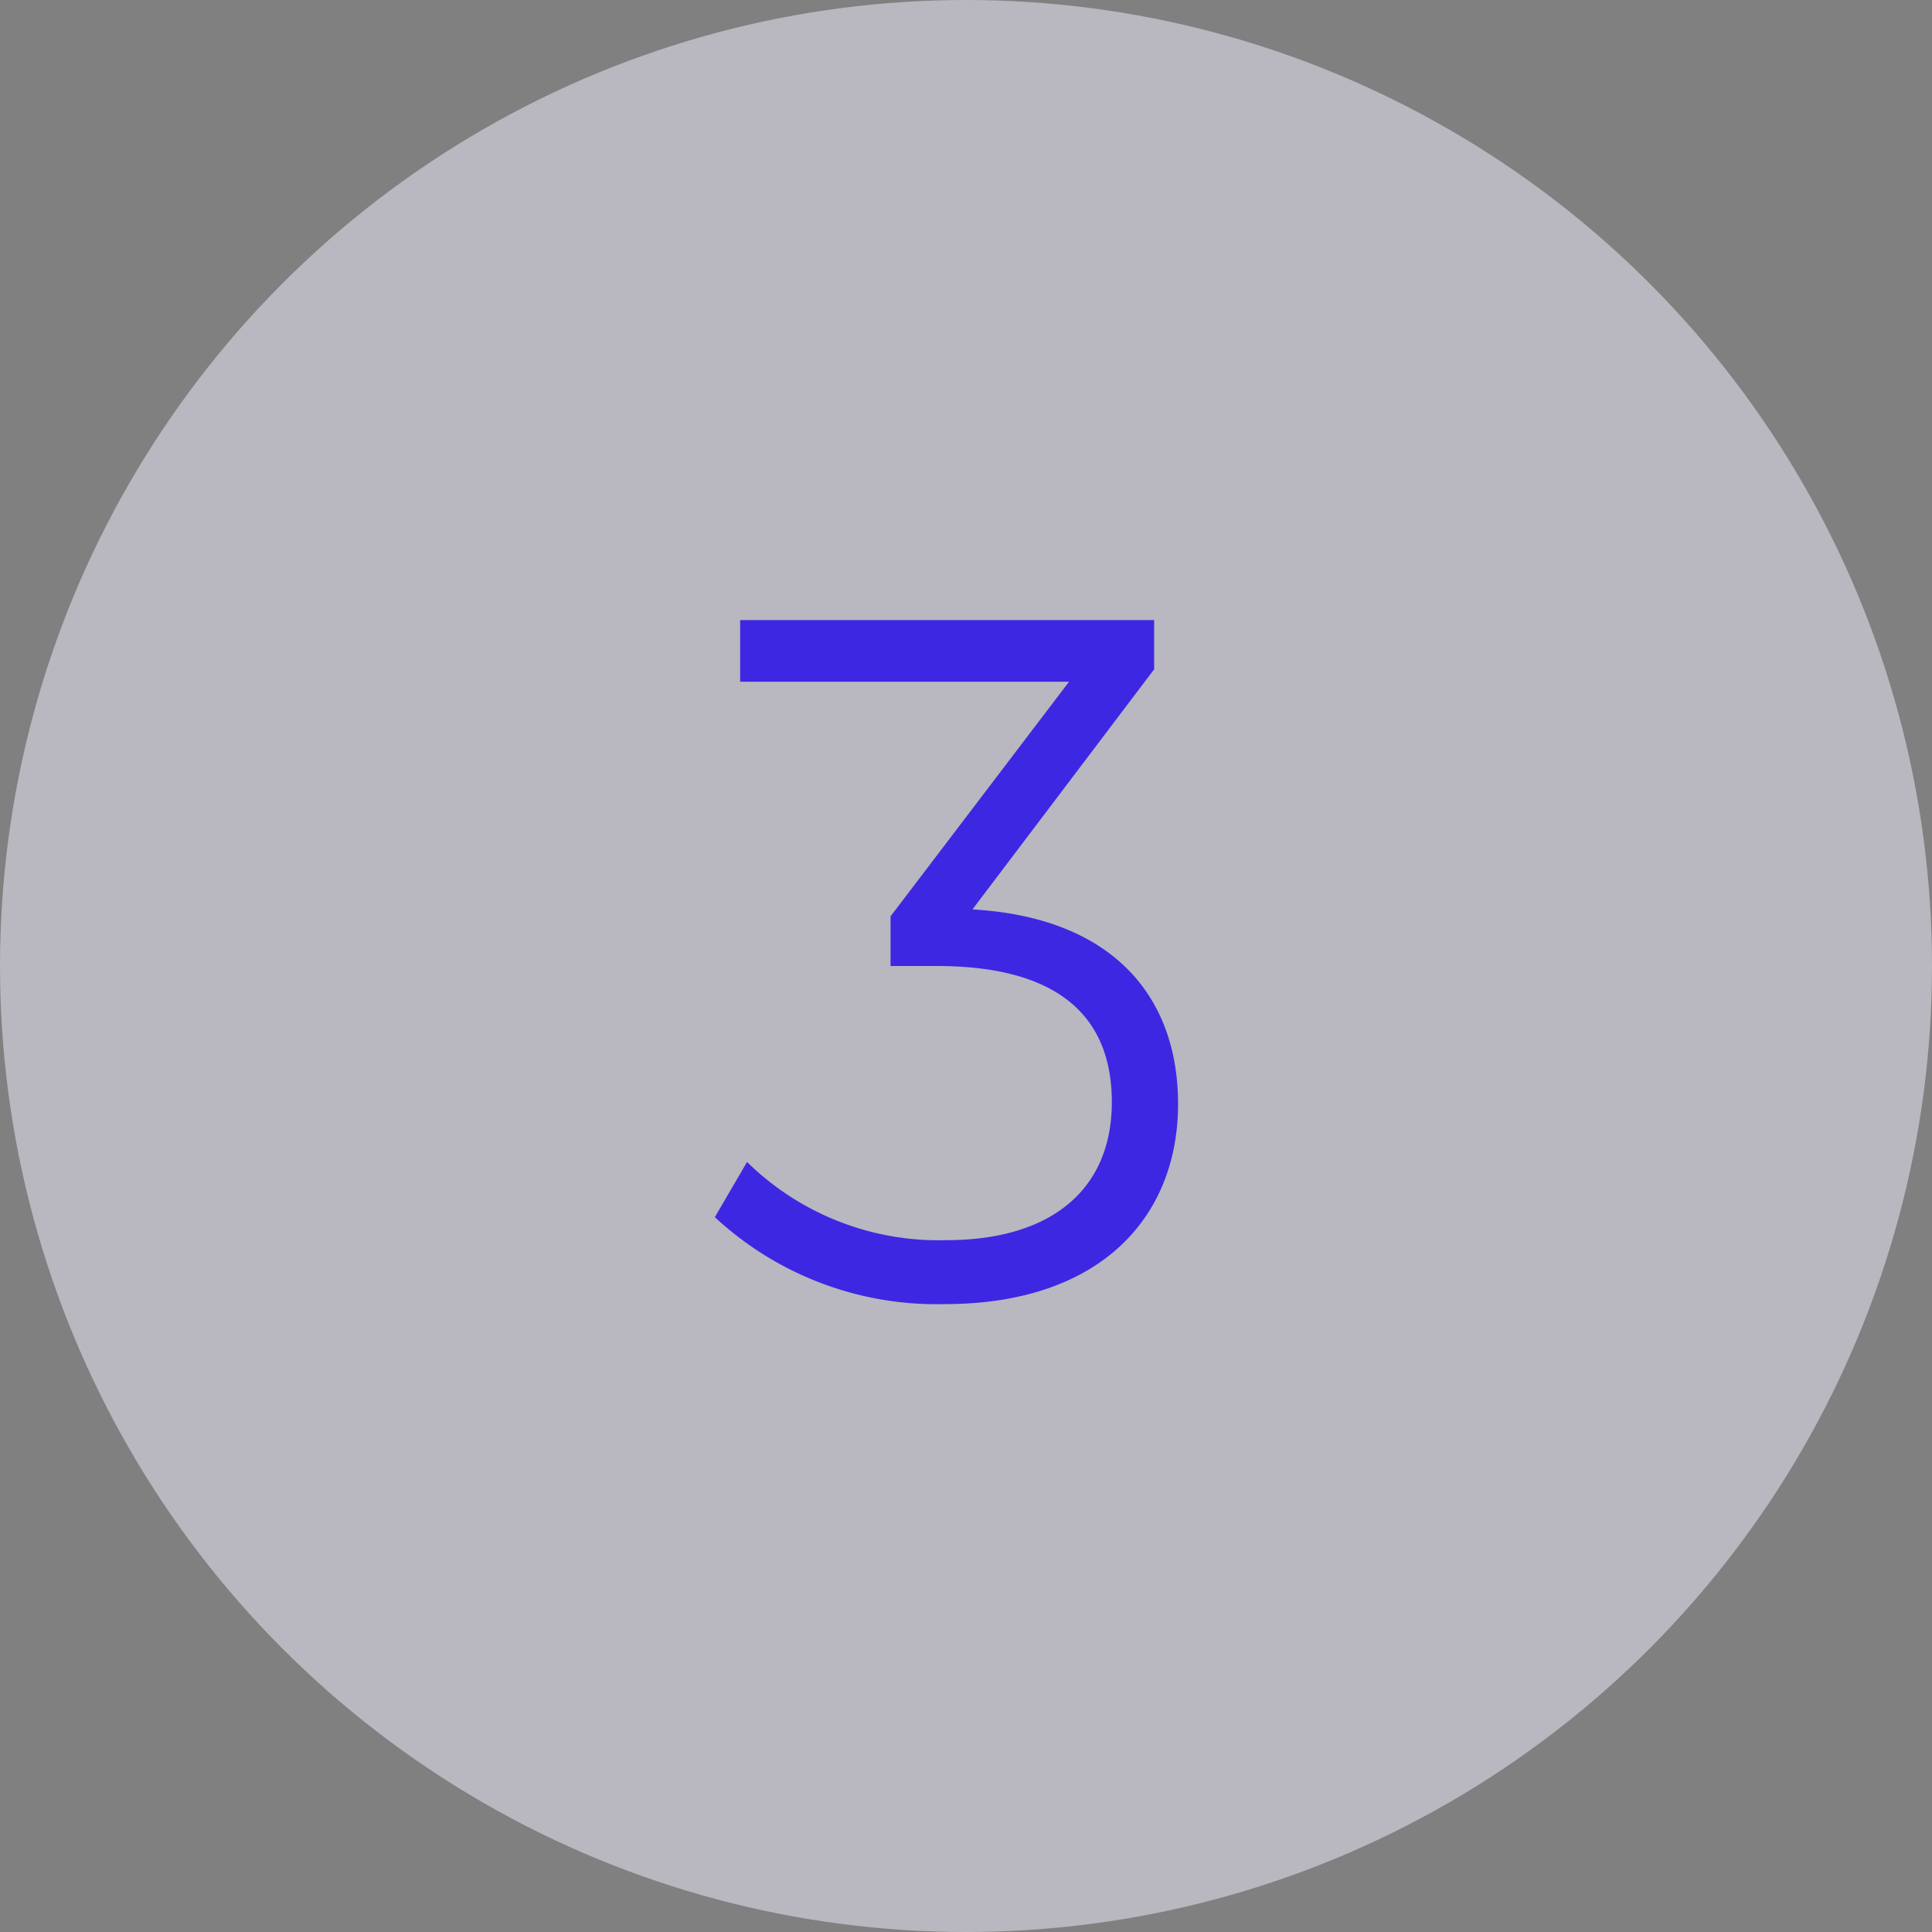 <svg id="Icon_1" data-name="Icon 1" xmlns="http://www.w3.org/2000/svg" width="42" height="42" viewBox="0 0 42 42"><rect x="0" y="0" width="42" height="42" fill="#808080" stroke="none"/><defs><style>.cls-1{fill:#f3efff;opacity:0.5;isolation:isolate;}.cls-2{fill:#3e27e2;}</style></defs><g id="check"><circle id="Ellipse_19" data-name="Ellipse 19" class="cls-1" cx="21" cy="21" r="21"/></g><path class="cls-2" d="M25.61,24c0,2.46-1.69,4.35-5.07,4.35a7.08,7.08,0,0,1-5-1.89l.7-1.2a5.94,5.94,0,0,0,4.33,1.7c2.32,0,3.6-1.13,3.6-3S23,21,20.36,21h-1V19.92l3.88-5.1H16.09V13.48h9v1.07l-3.95,5.22C24.12,19.94,25.61,21.6,25.61,24Z"/></svg>